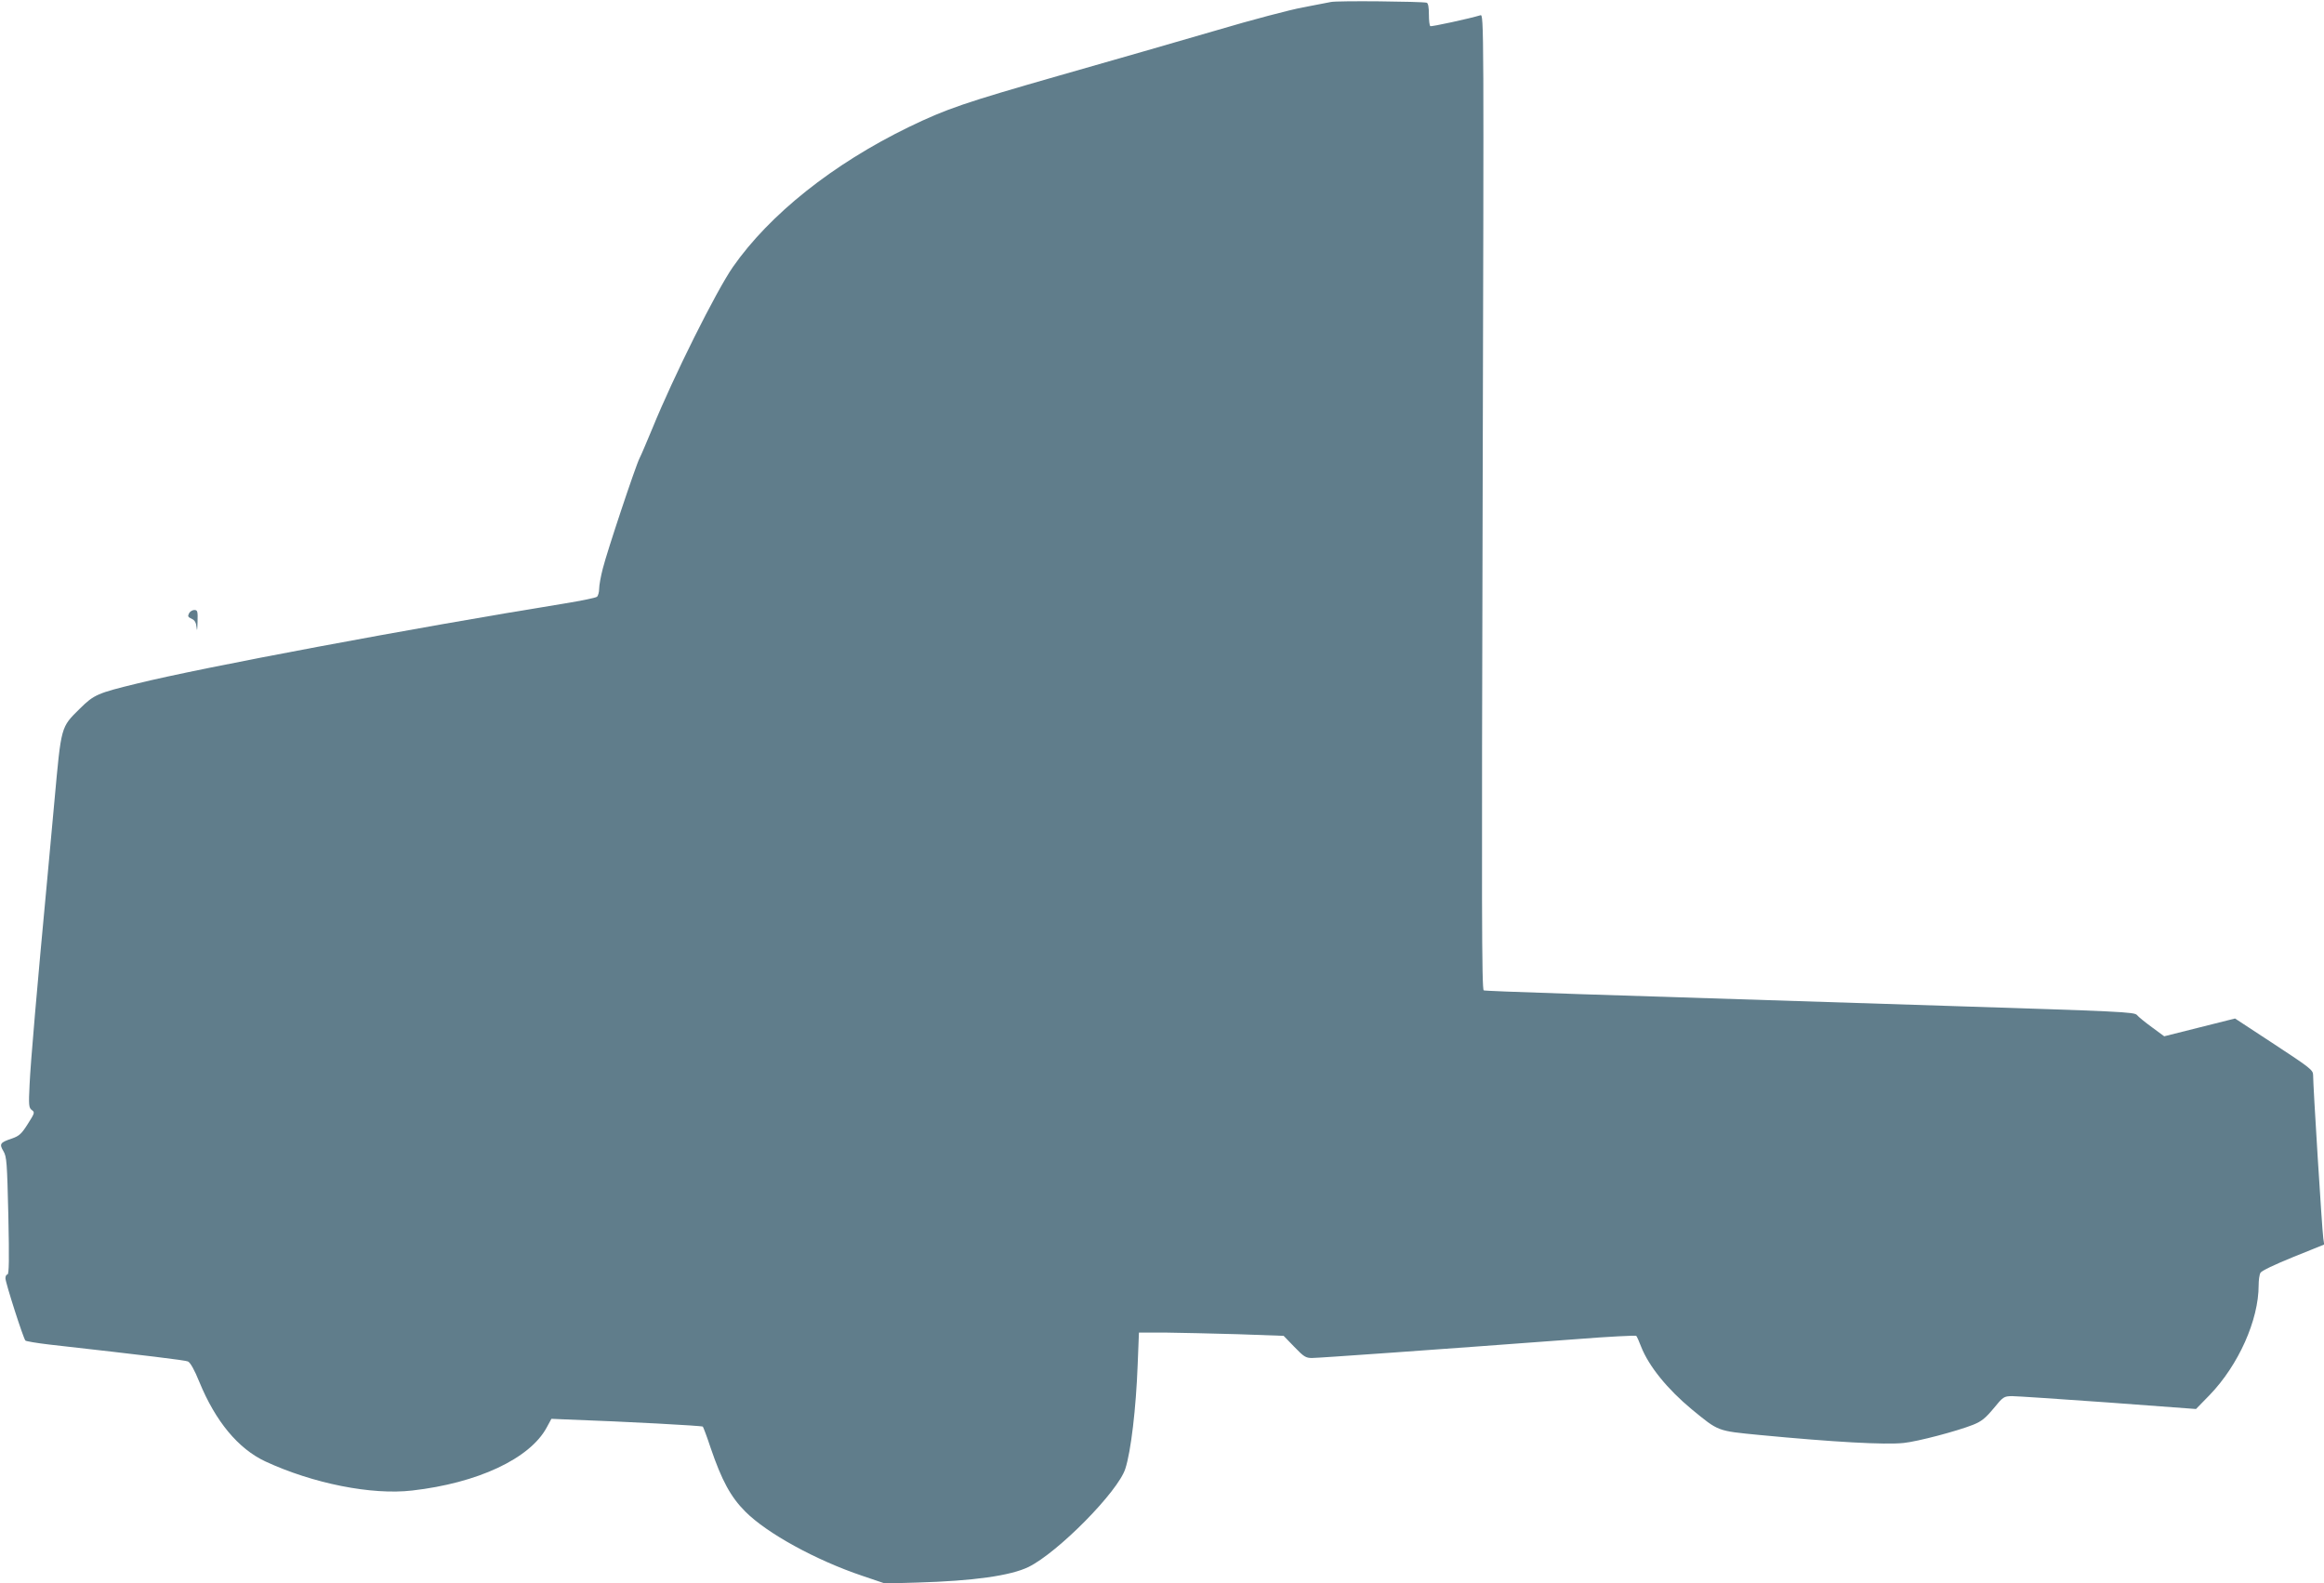 <?xml version="1.0" standalone="no"?>
<!DOCTYPE svg PUBLIC "-//W3C//DTD SVG 20010904//EN"
 "http://www.w3.org/TR/2001/REC-SVG-20010904/DTD/svg10.dtd">
<svg version="1.0" xmlns="http://www.w3.org/2000/svg"
 width="1280pt" height="872pt" viewBox="0 0 1280 872"
 preserveAspectRatio="xMidYMid meet">
<g transform="translate(0,872) scale(0.1,-0.1)"
fill="#607d8b" stroke="none">
<path d="M7330 8709 c-19 -4 -89 -17 -155 -30 -66 -12 -280 -68 -475 -126
-195 -57 -584 -169 -865 -249 -524 -150 -621 -183 -830 -284 -419 -204 -766
-481 -968 -770 -93 -134 -328 -605 -444 -890 -31 -74 -62 -148 -71 -165 -21
-41 -178 -511 -202 -607 -11 -42 -20 -92 -20 -111 0 -19 -6 -39 -12 -44 -7 -6
-87 -22 -178 -37 -835 -135 -2004 -354 -2355 -441 -218 -53 -237 -61 -315
-138 -106 -105 -102 -92 -140 -507 -11 -124 -29 -319 -40 -435 -55 -583 -92
-1013 -97 -1128 -6 -116 -4 -129 12 -141 18 -13 16 -17 -22 -77 -34 -54 -47
-66 -87 -80 -66 -22 -71 -30 -47 -70 18 -31 20 -61 27 -356 5 -238 4 -323 -5
-323 -6 0 -11 -9 -11 -21 0 -24 98 -330 110 -343 4 -4 64 -14 132 -22 541 -61
746 -86 763 -93 13 -6 35 -44 63 -113 89 -217 214 -368 364 -438 261 -121 585
-186 808 -160 360 41 648 175 741 347 l26 48 69 -3 c359 -13 760 -35 765 -40
3 -4 23 -56 43 -117 61 -179 110 -270 191 -351 118 -119 389 -268 645 -354
l124 -42 176 5 c313 9 516 38 615 86 162 80 493 415 533 541 31 95 59 333 68
573 l7 177 146 0 c80 -1 260 -5 399 -9 l252 -9 59 -61 c52 -54 63 -61 97 -61
34 0 655 44 1459 104 176 14 323 21 327 18 4 -4 16 -31 27 -60 42 -107 145
-234 279 -345 149 -122 138 -118 372 -141 407 -39 693 -55 795 -44 78 8 293
65 382 100 47 19 68 36 113 90 53 65 57 67 101 68 25 0 264 -16 530 -35 l484
-36 76 78 c158 164 269 412 269 603 0 28 4 59 10 69 5 11 79 46 180 87 l171
69 -5 35 c-7 51 -56 835 -56 899 0 27 -17 40 -215 170 l-215 141 -195 -49
-195 -49 -68 50 c-37 27 -74 57 -82 67 -14 17 -89 20 -1030 50 -2025 64 -2555
81 -2568 86 -11 4 -12 454 -6 2691 7 2637 7 2686 -12 2680 -59 -18 -270 -64
-276 -60 -5 3 -8 32 -8 65 0 39 -4 61 -12 64 -26 7 -494 12 -528 4z"/>
<path d="M1041 5341 c-8 -15 -6 -20 14 -29 18 -8 25 -21 28 -49 2 -24 4 -13 5
30 2 61 0 67 -18 67 -10 0 -24 -8 -29 -19z"/>
</g>
</svg>
